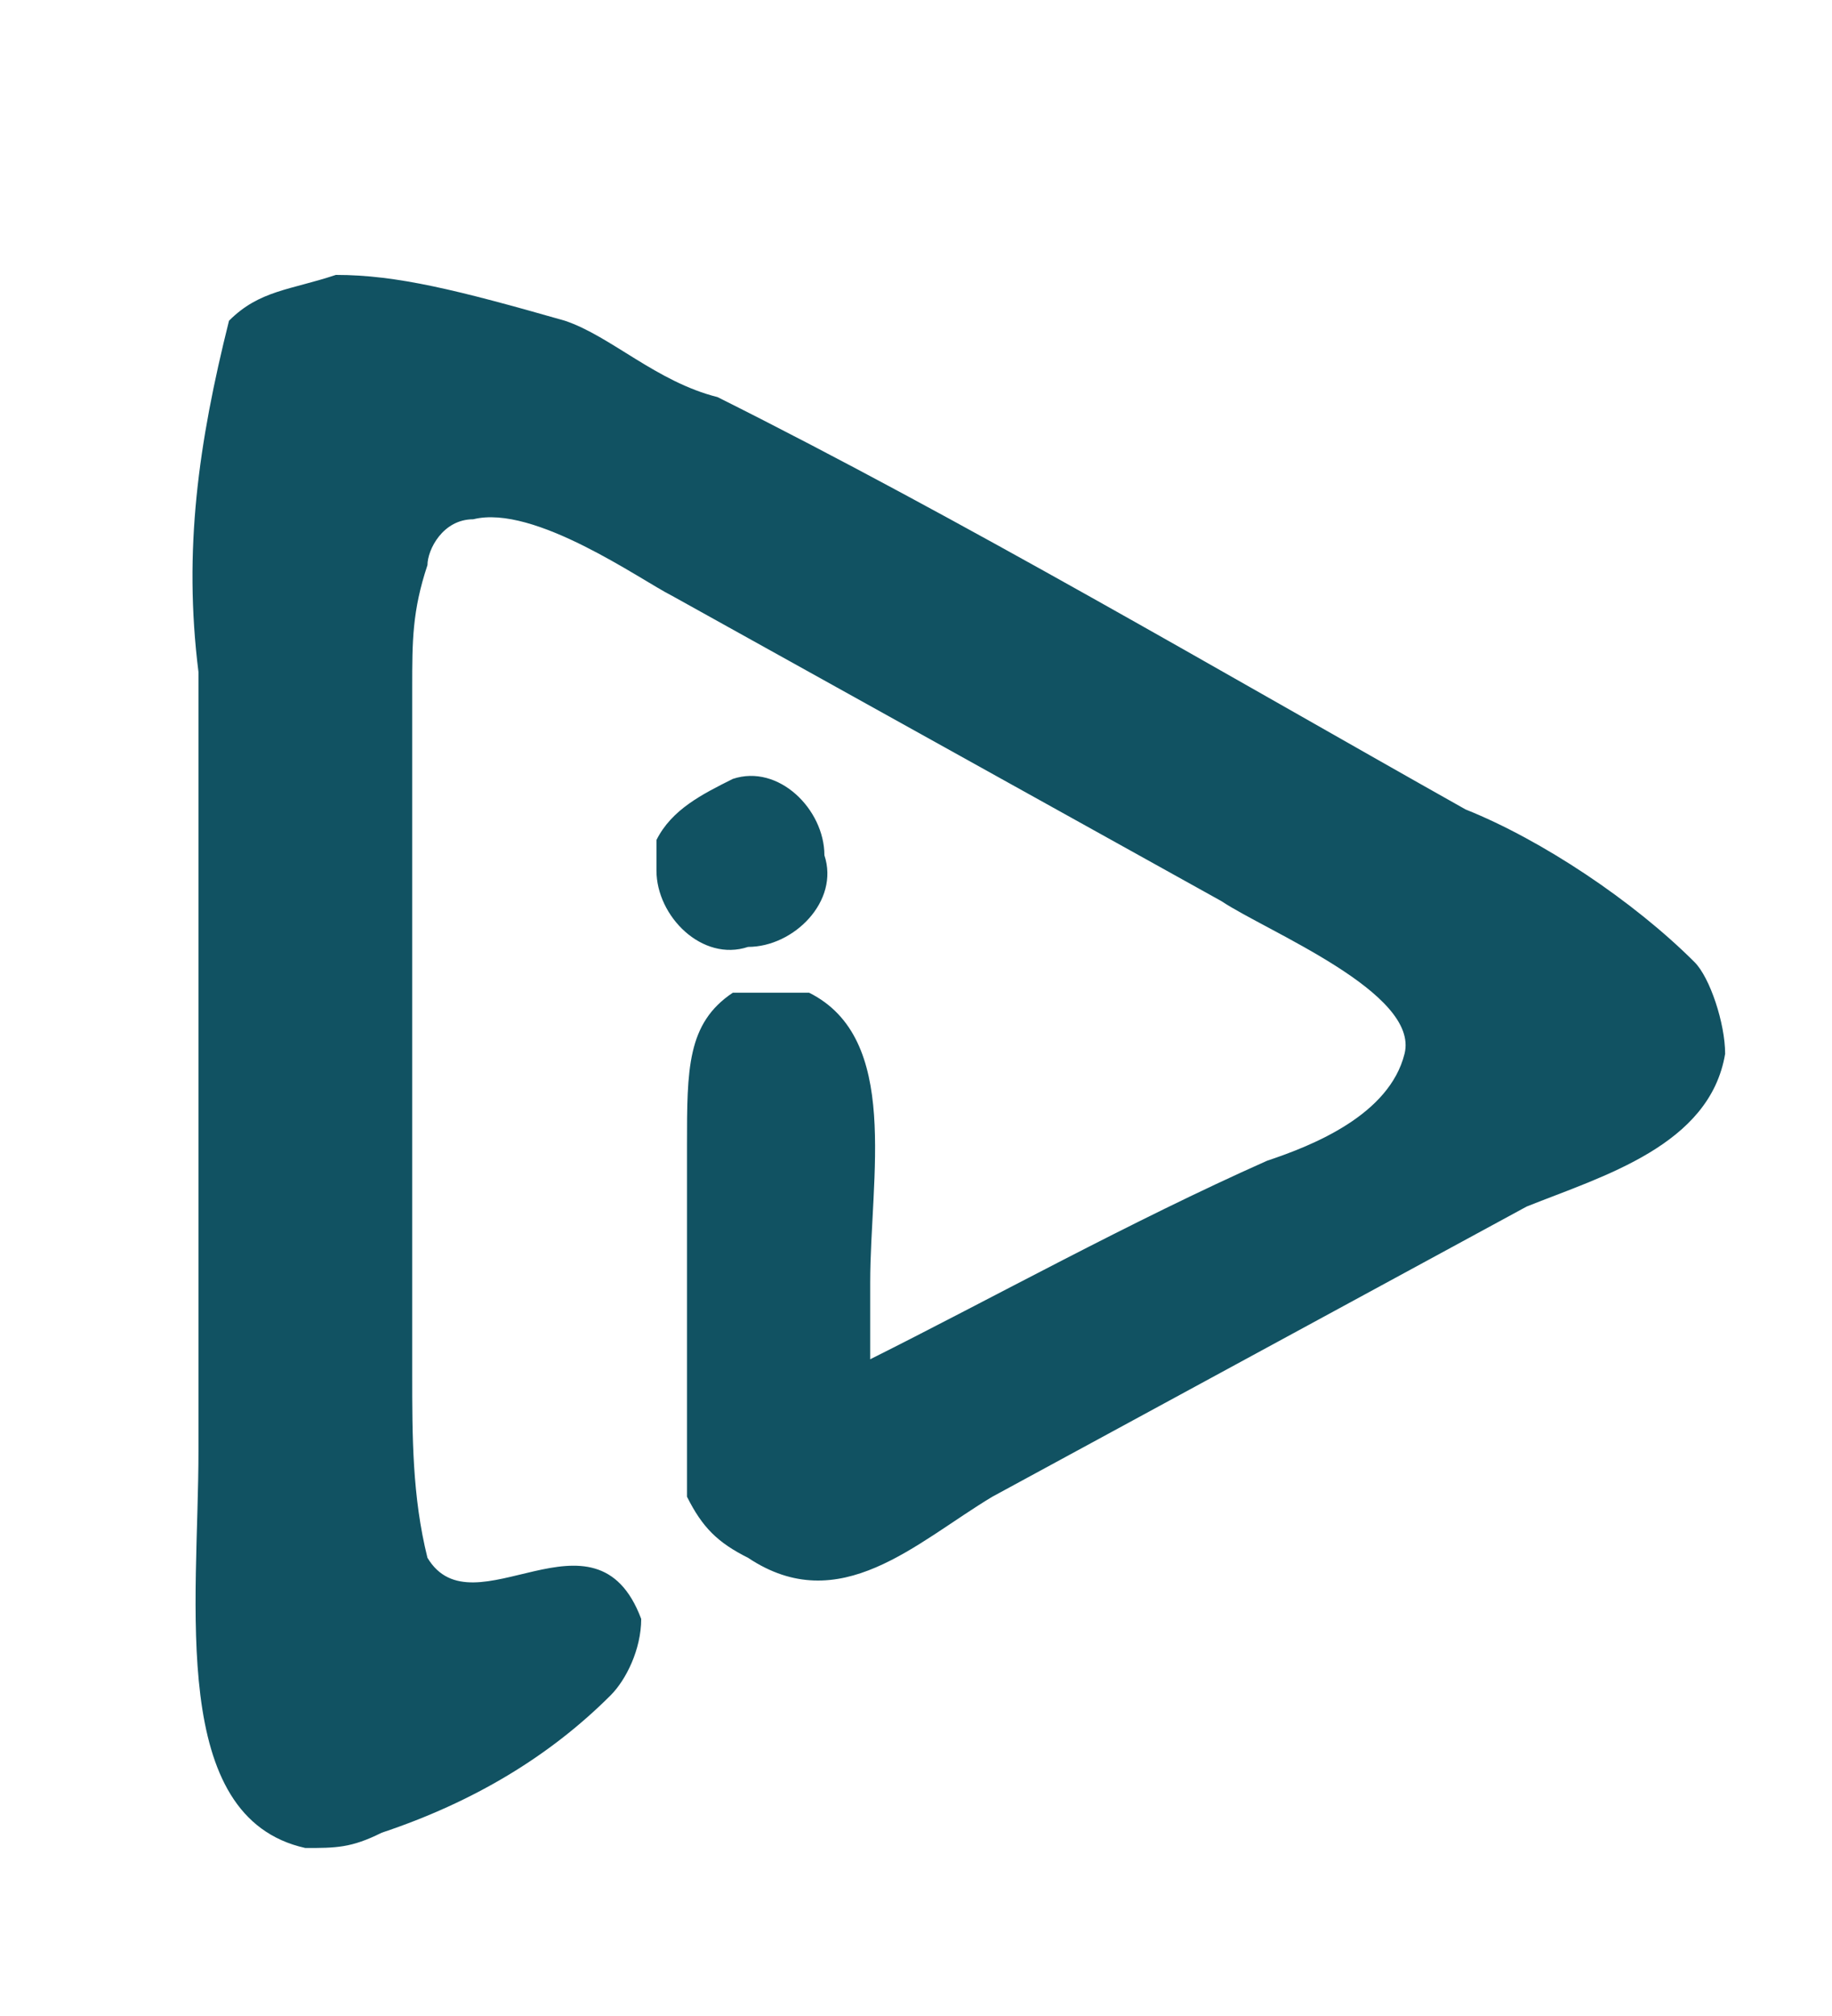 <svg version="1.2" xmlns="http://www.w3.org/2000/svg" viewBox="0 0 12 13" width="20" height="22">
	<title>Adchoice-svg</title>
	<style>
		.s0 { fill: #115262 } 
	</style>
	<path fill-rule="evenodd" class="s0" d="m3.7 2c0.3 0.1 0.6 0.4 1 0.5 1.6 0.8 3.3 1.8 4.9 2.7 0.5 0.2 1.1 0.6 1.5 1 0.1 0.1 0.2 0.4 0.2 0.6-0.1 0.6-0.8 0.8-1.3 1l-3.5 1.9c-0.5 0.3-1 0.8-1.6 0.4-0.2-0.1-0.3-0.2-0.4-0.4 0-0.3 0-2.1 0-2.3 0-0.5 0-0.8 0.3-1 0.2 0 0.3 0 0.5 0 0.6 0.3 0.4 1.2 0.4 1.9v0.5c0.8-0.4 1.7-0.9 2.6-1.3 0.3-0.1 0.8-0.3 0.9-0.7 0.1-0.4-0.9-0.8-1.2-1l-3.6-2c-0.2-0.1-0.9-0.6-1.3-0.5-0.2 0-0.3 0.2-0.3 0.3-0.1 0.3-0.1 0.5-0.1 0.8v4.5c0 0.4 0 0.8 0.1 1.2 0.3 0.5 1.1-0.4 1.4 0.4 0 0.2-0.1 0.4-0.2 0.5q-0.6 0.6-1.5 0.9c-0.2 0.1-0.3 0.1-0.5 0.1-0.9-0.2-0.7-1.6-0.7-2.6v-5.1c-0.1-0.8 0-1.5 0.2-2.3 0.2-0.2 0.4-0.2 0.7-0.3 0.4 0 0.8 0.1 1.5 0.3zm1.1 3c0.3-0.1 0.6 0.2 0.6 0.5 0.1 0.3-0.2 0.6-0.5 0.6-0.3 0.1-0.6-0.2-0.6-0.5 0-0.1 0-0.1 0-0.2 0.1-0.2 0.3-0.3 0.5-0.4z"/>
</svg>